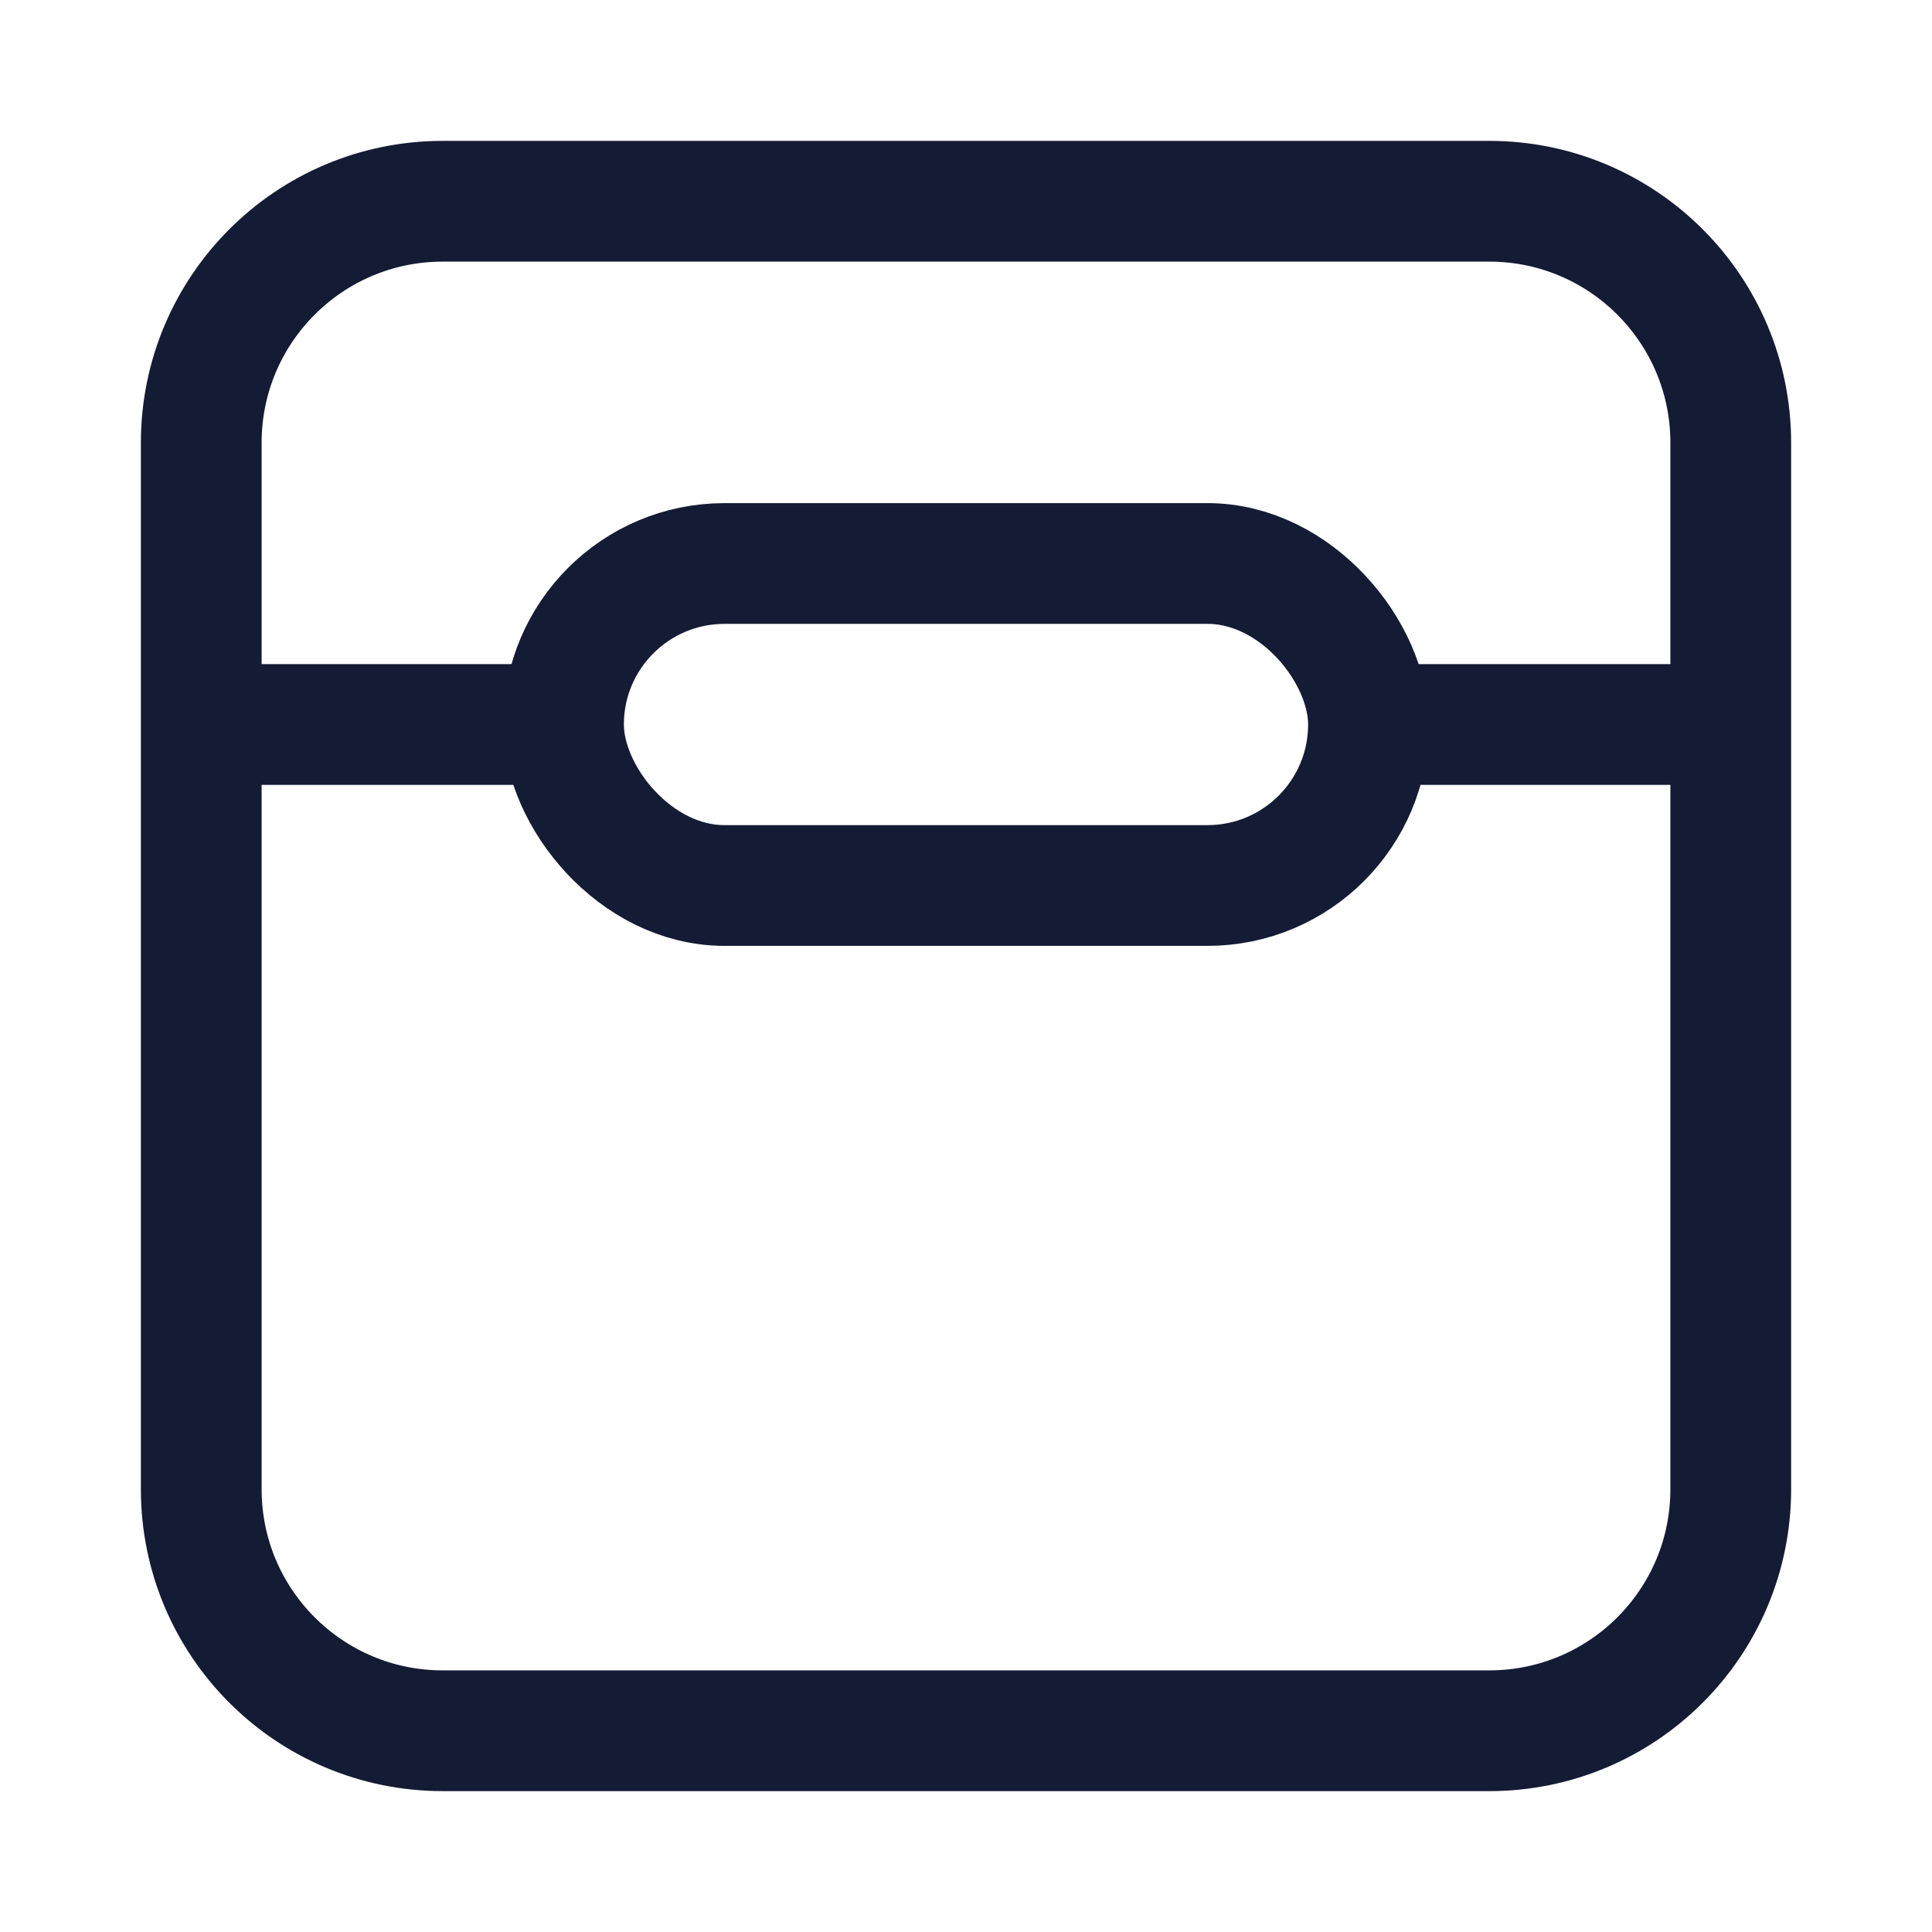 <svg width="24" height="24" viewBox="0 0 24 24" fill="none" xmlns="http://www.w3.org/2000/svg">
<path d="M18.5 2.5H5.5C3.843 2.5 2.5 3.843 2.5 5.5V18.5C2.5 20.157 3.843 21.5 5.5 21.5H18.5C20.157 21.5 21.5 20.157 21.5 18.5V5.5C21.5 3.843 20.157 2.5 18.5 2.5Z" stroke="#141B34" stroke-width="1.5" stroke-linejoin="round"/>
<path d="M2.5 9H6.986M21.5 9H17.014" stroke="#141B34" stroke-width="1.5"/>
<rect x="7" y="7" width="10" height="4" rx="2" stroke="#141B34" stroke-width="1.5" stroke-linejoin="round"/>
</svg>
